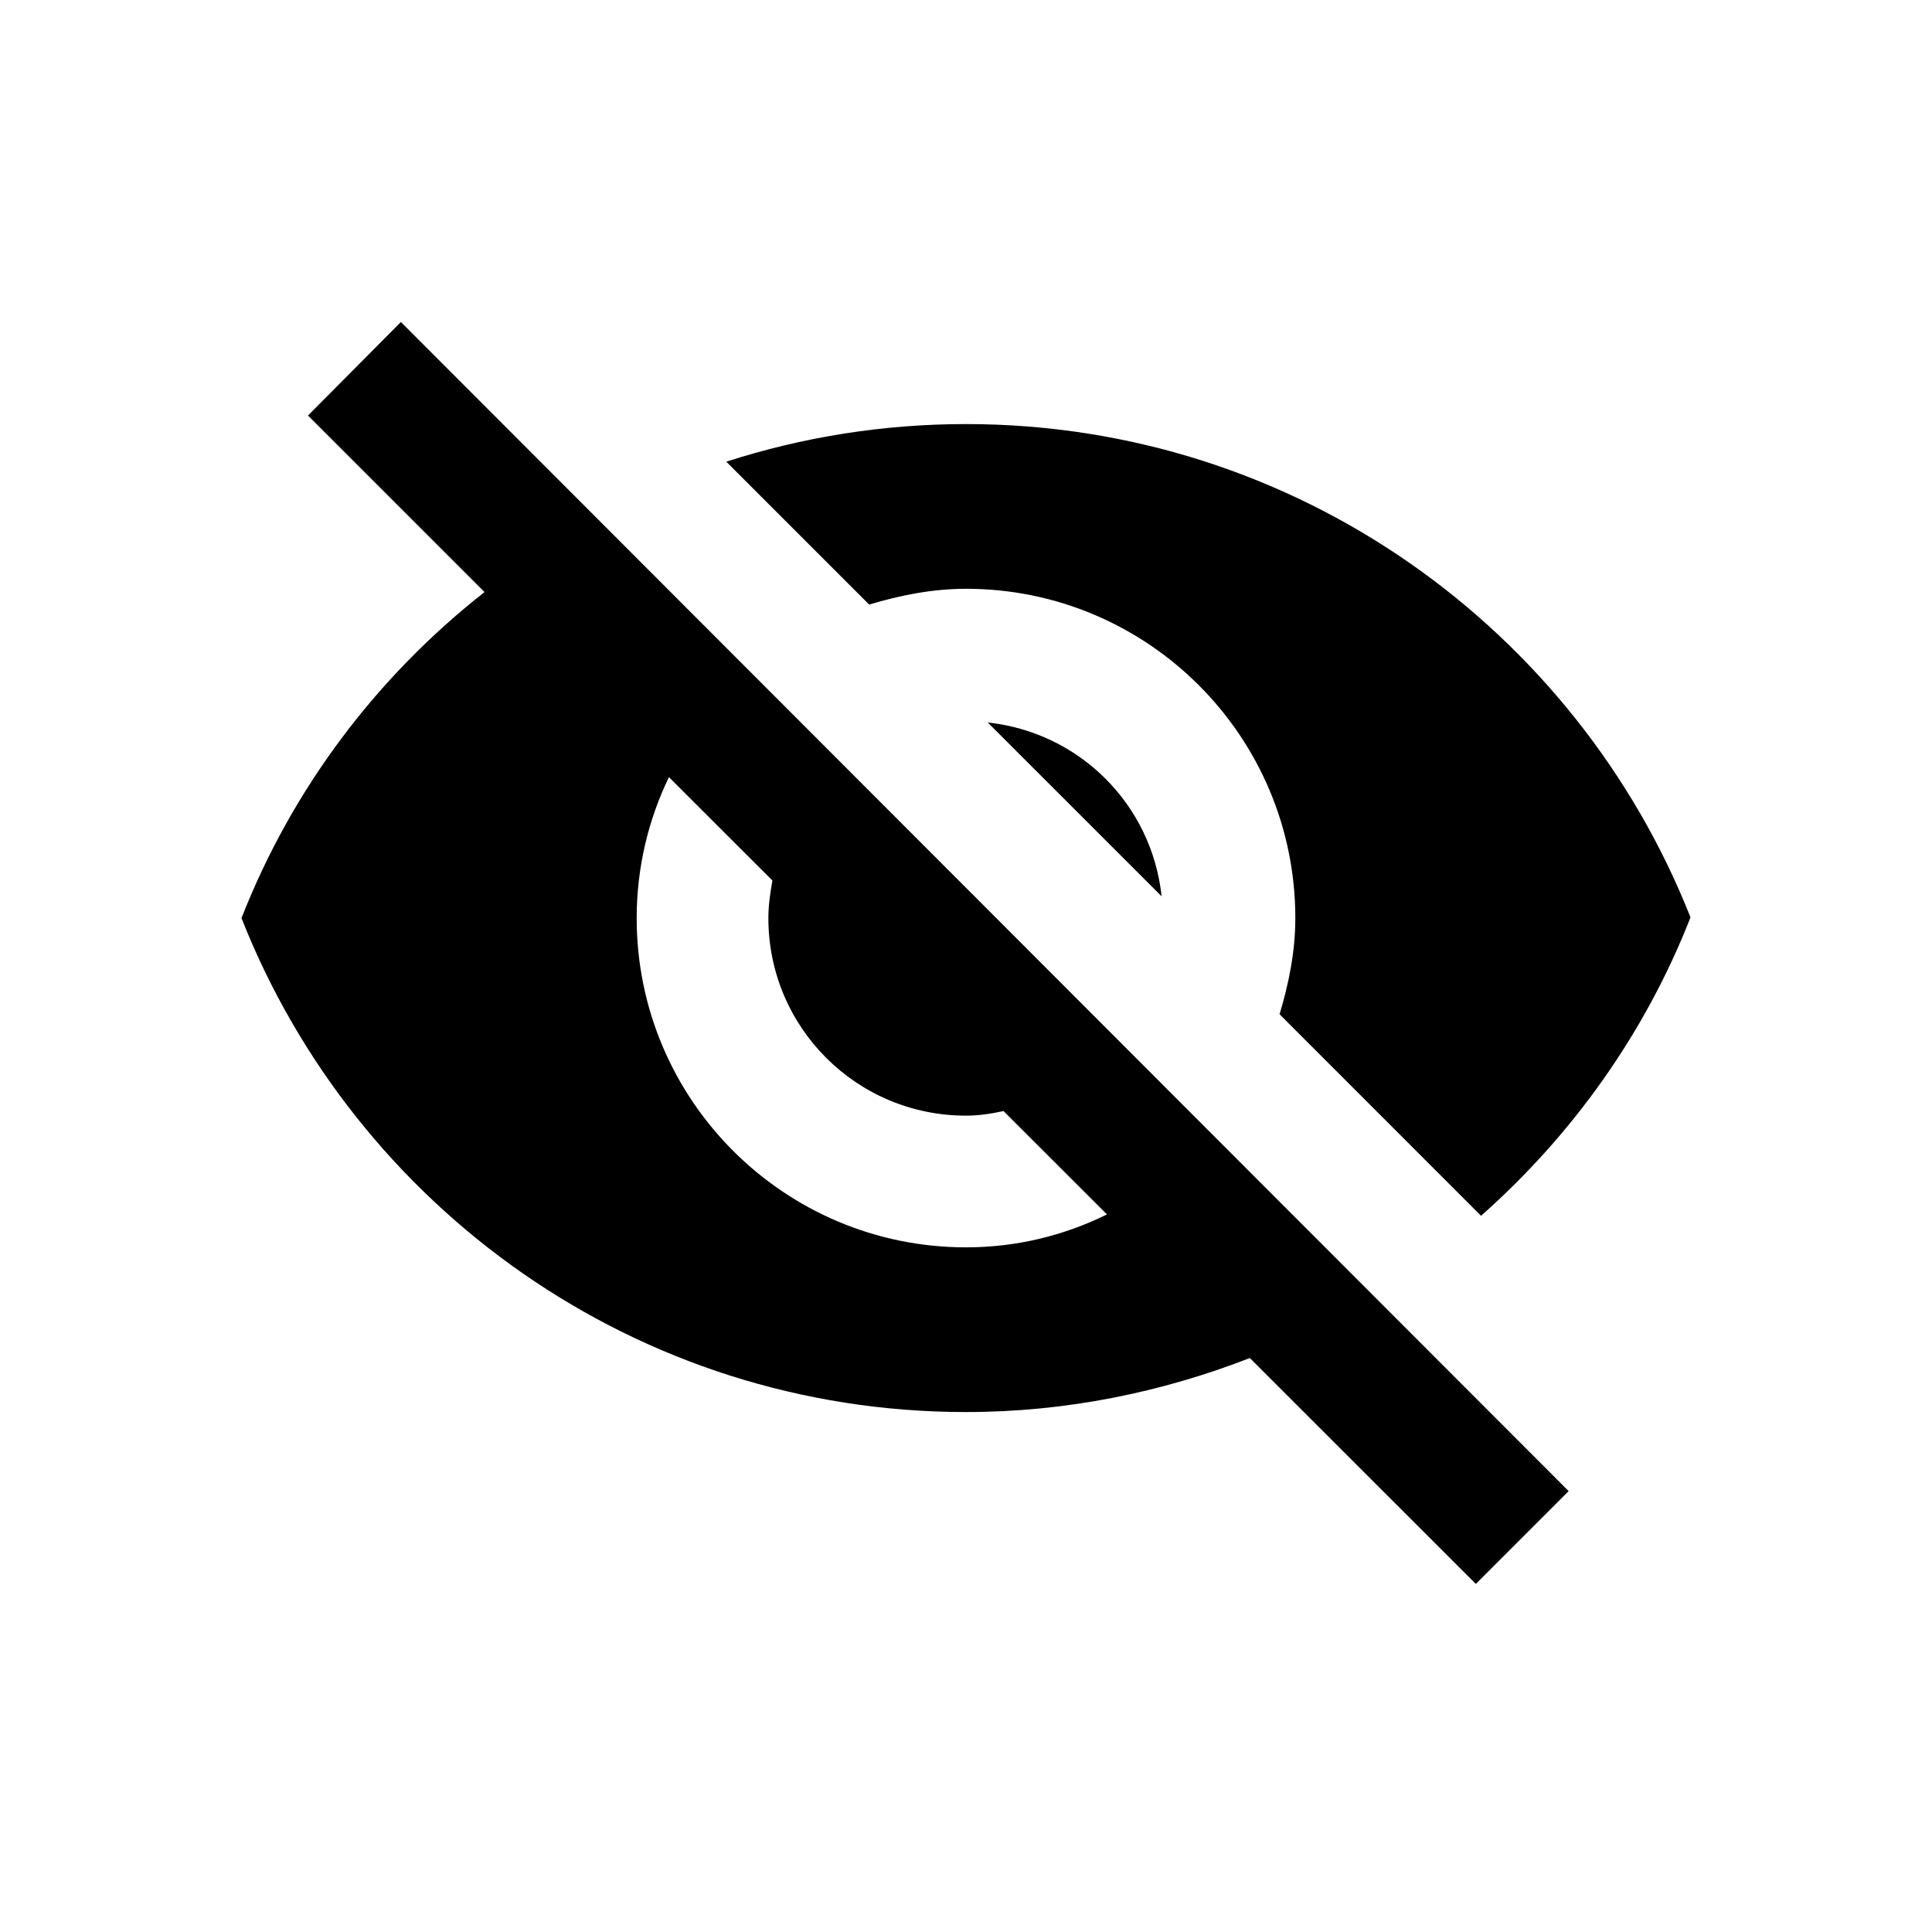 <svg width="24" height="24" viewBox="0 0 24 24" fill="none" xmlns="http://www.w3.org/2000/svg">
<path d="M12 7.314C14.258 7.314 16.091 9.146 16.091 11.405C16.091 11.822 16.009 12.223 15.895 12.599L18.398 15.103C19.535 14.096 20.436 12.836 21 11.396C19.584 7.813 16.091 5.268 12 5.268C10.961 5.268 9.963 5.432 9.022 5.735L10.797 7.51C11.182 7.395 11.583 7.314 12 7.314ZM4.98 4L3.826 5.162L6.019 7.355C4.685 8.402 3.63 9.793 3 11.405C4.415 14.996 7.909 17.541 12 17.541C13.244 17.541 14.43 17.296 15.526 16.87L18.333 19.676L19.486 18.523L4.98 4ZM12 15.495C9.742 15.495 7.909 13.663 7.909 11.405C7.909 10.774 8.056 10.177 8.31 9.654L9.595 10.938C9.57 11.085 9.545 11.241 9.545 11.405C9.545 12.763 10.642 13.859 12 13.859C12.164 13.859 12.311 13.835 12.466 13.802L13.751 15.086C13.219 15.348 12.63 15.495 12 15.495ZM14.43 11.134C14.307 9.989 13.407 9.097 12.27 8.975L14.43 11.134Z" fill="black"/>
</svg>
